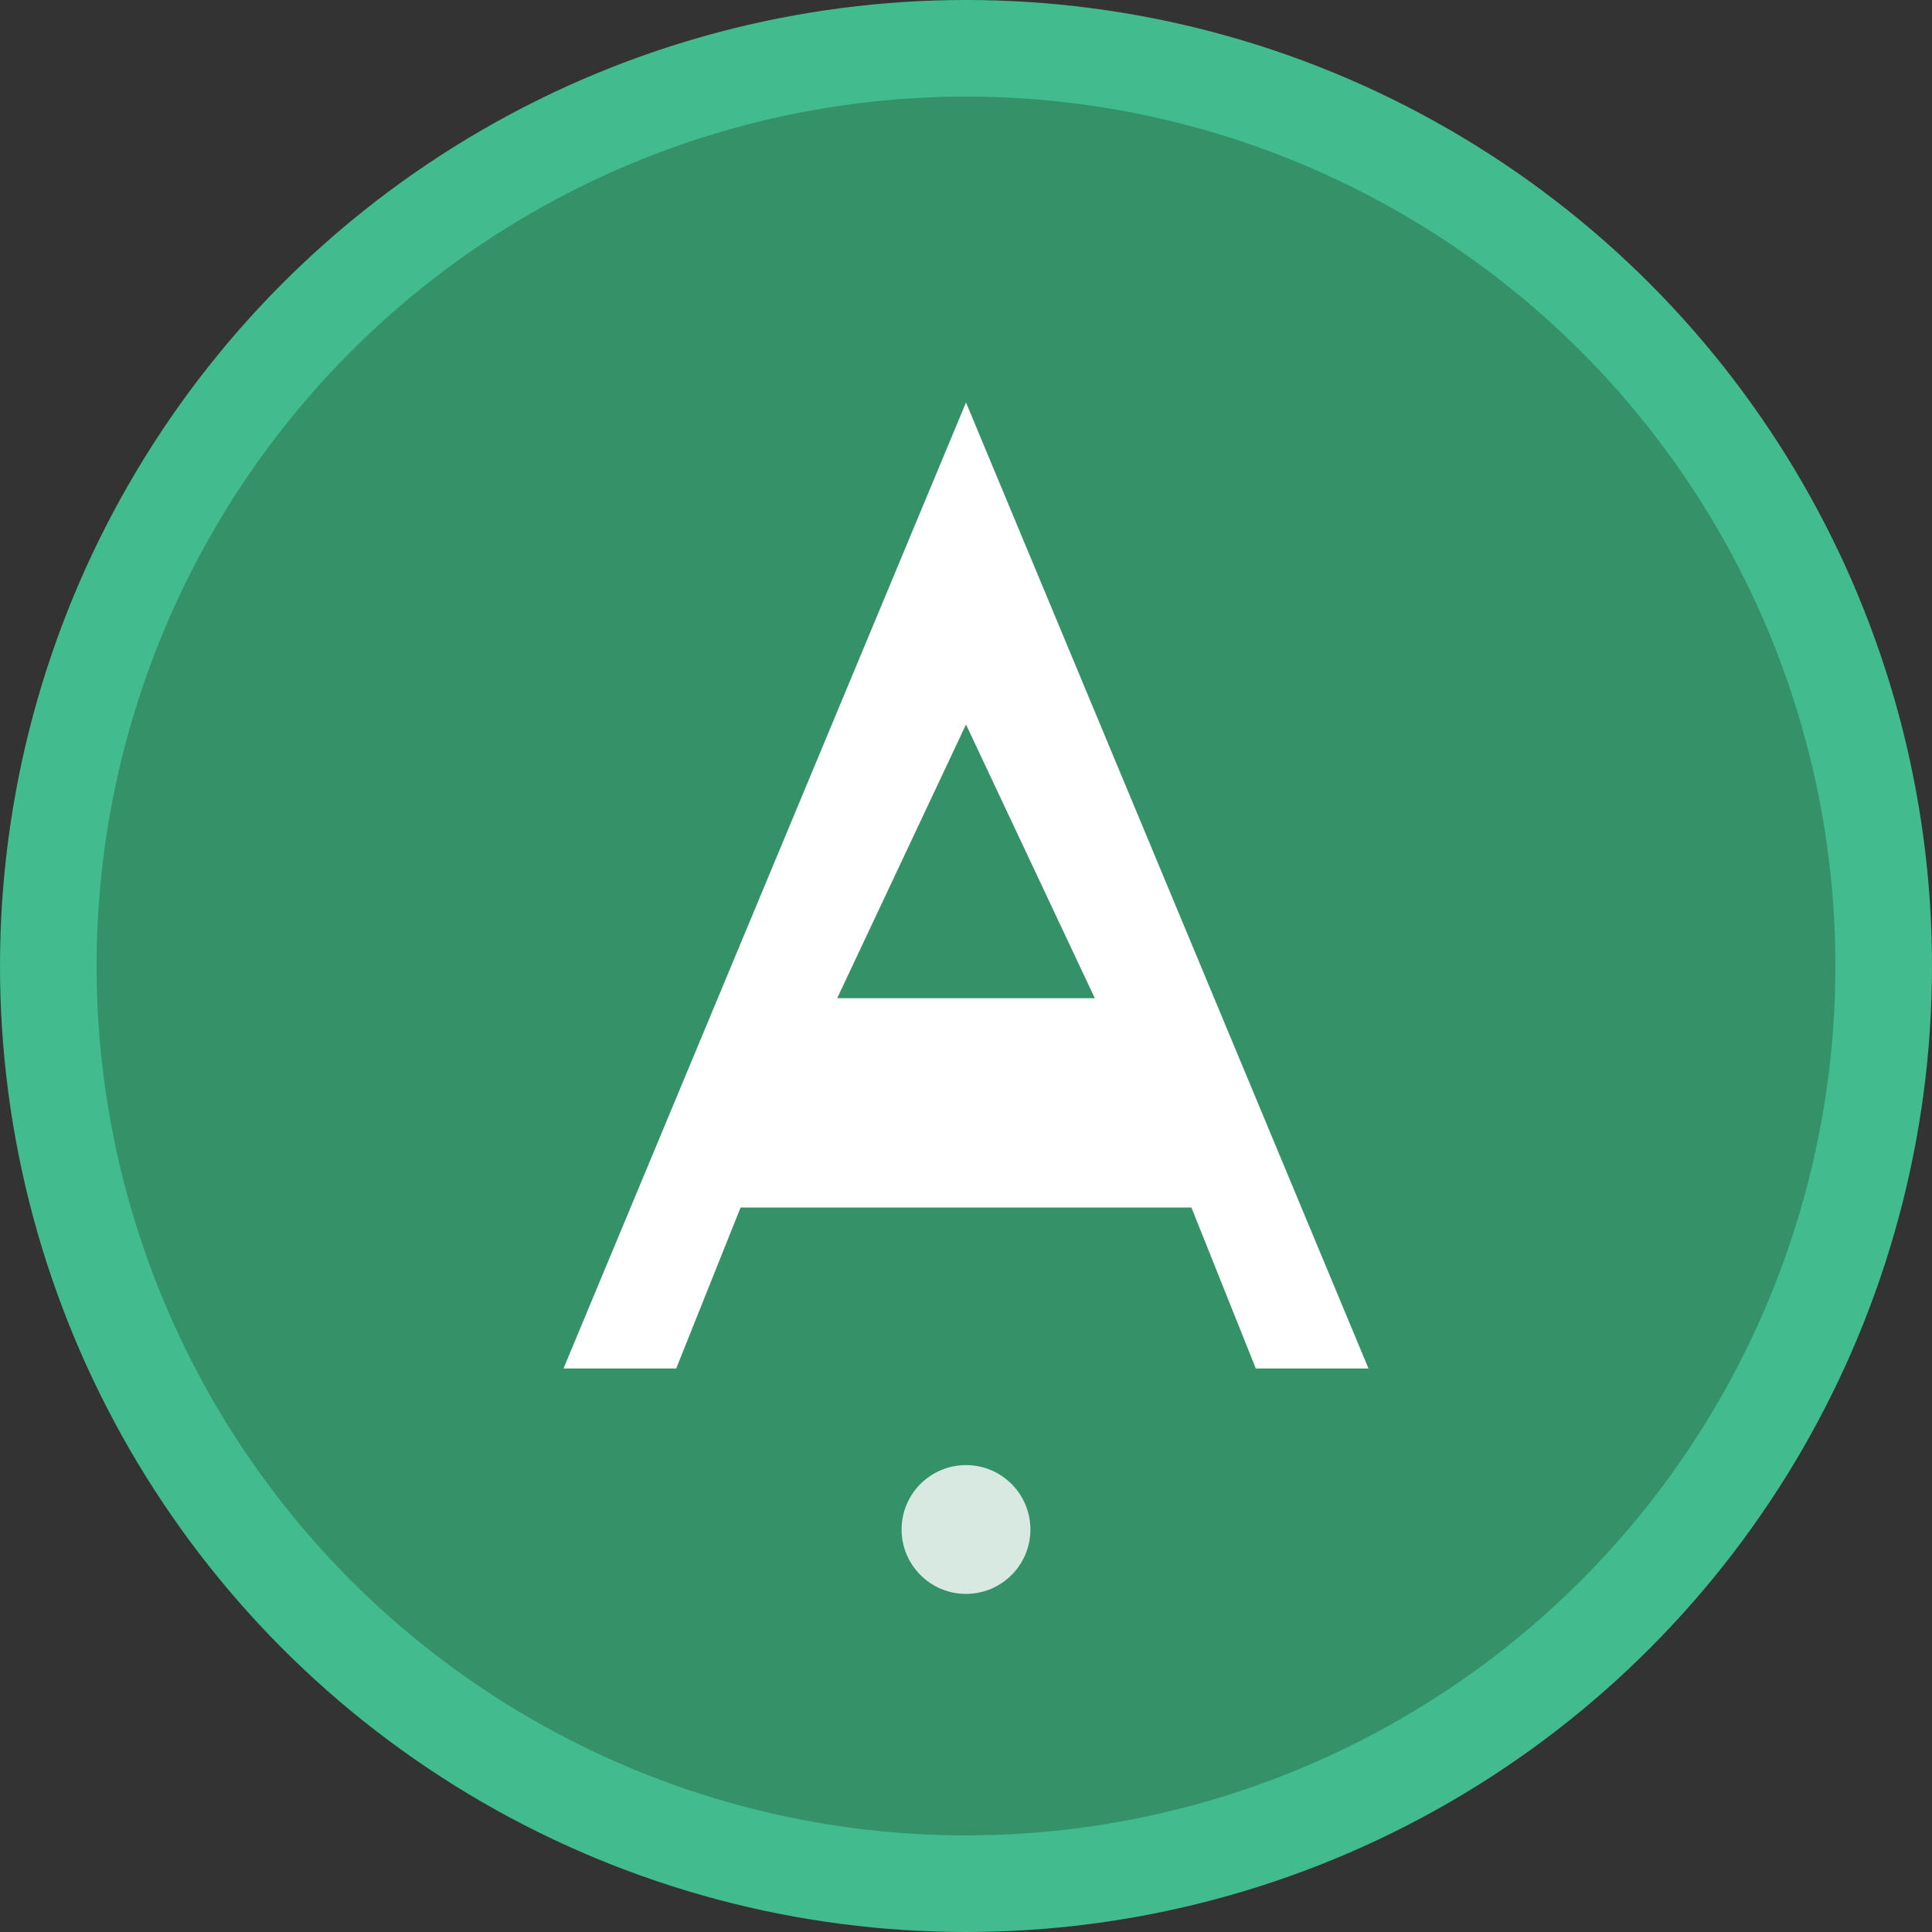 <?xml version="1.0" encoding="UTF-8"?>
<svg width="120" height="120" viewBox="0 0 120 120" fill="none" xmlns="http://www.w3.org/2000/svg">
  <rect x="0" y="0" width="120" height="120" fill="#333333" stroke="none"/>
  <!-- Circular Background -->
  <circle cx="60" cy="60" r="60" fill="#42bb8f"/>
  
  <!-- Inner Circle for depth -->
  <circle cx="60" cy="60" r="54" fill="#359168"/>
  
  <!-- Letter A -->
  <path d="M60 25L85 85H78L74 75H46L42 85H35L60 25Z" fill="white"/>
  <path d="M52 62H68L60 45L52 62Z" fill="#359168"/>
  
  <!-- Small dot accent -->
  <circle cx="60" cy="95" r="4" fill="white" opacity="0.8"/>
</svg> 
